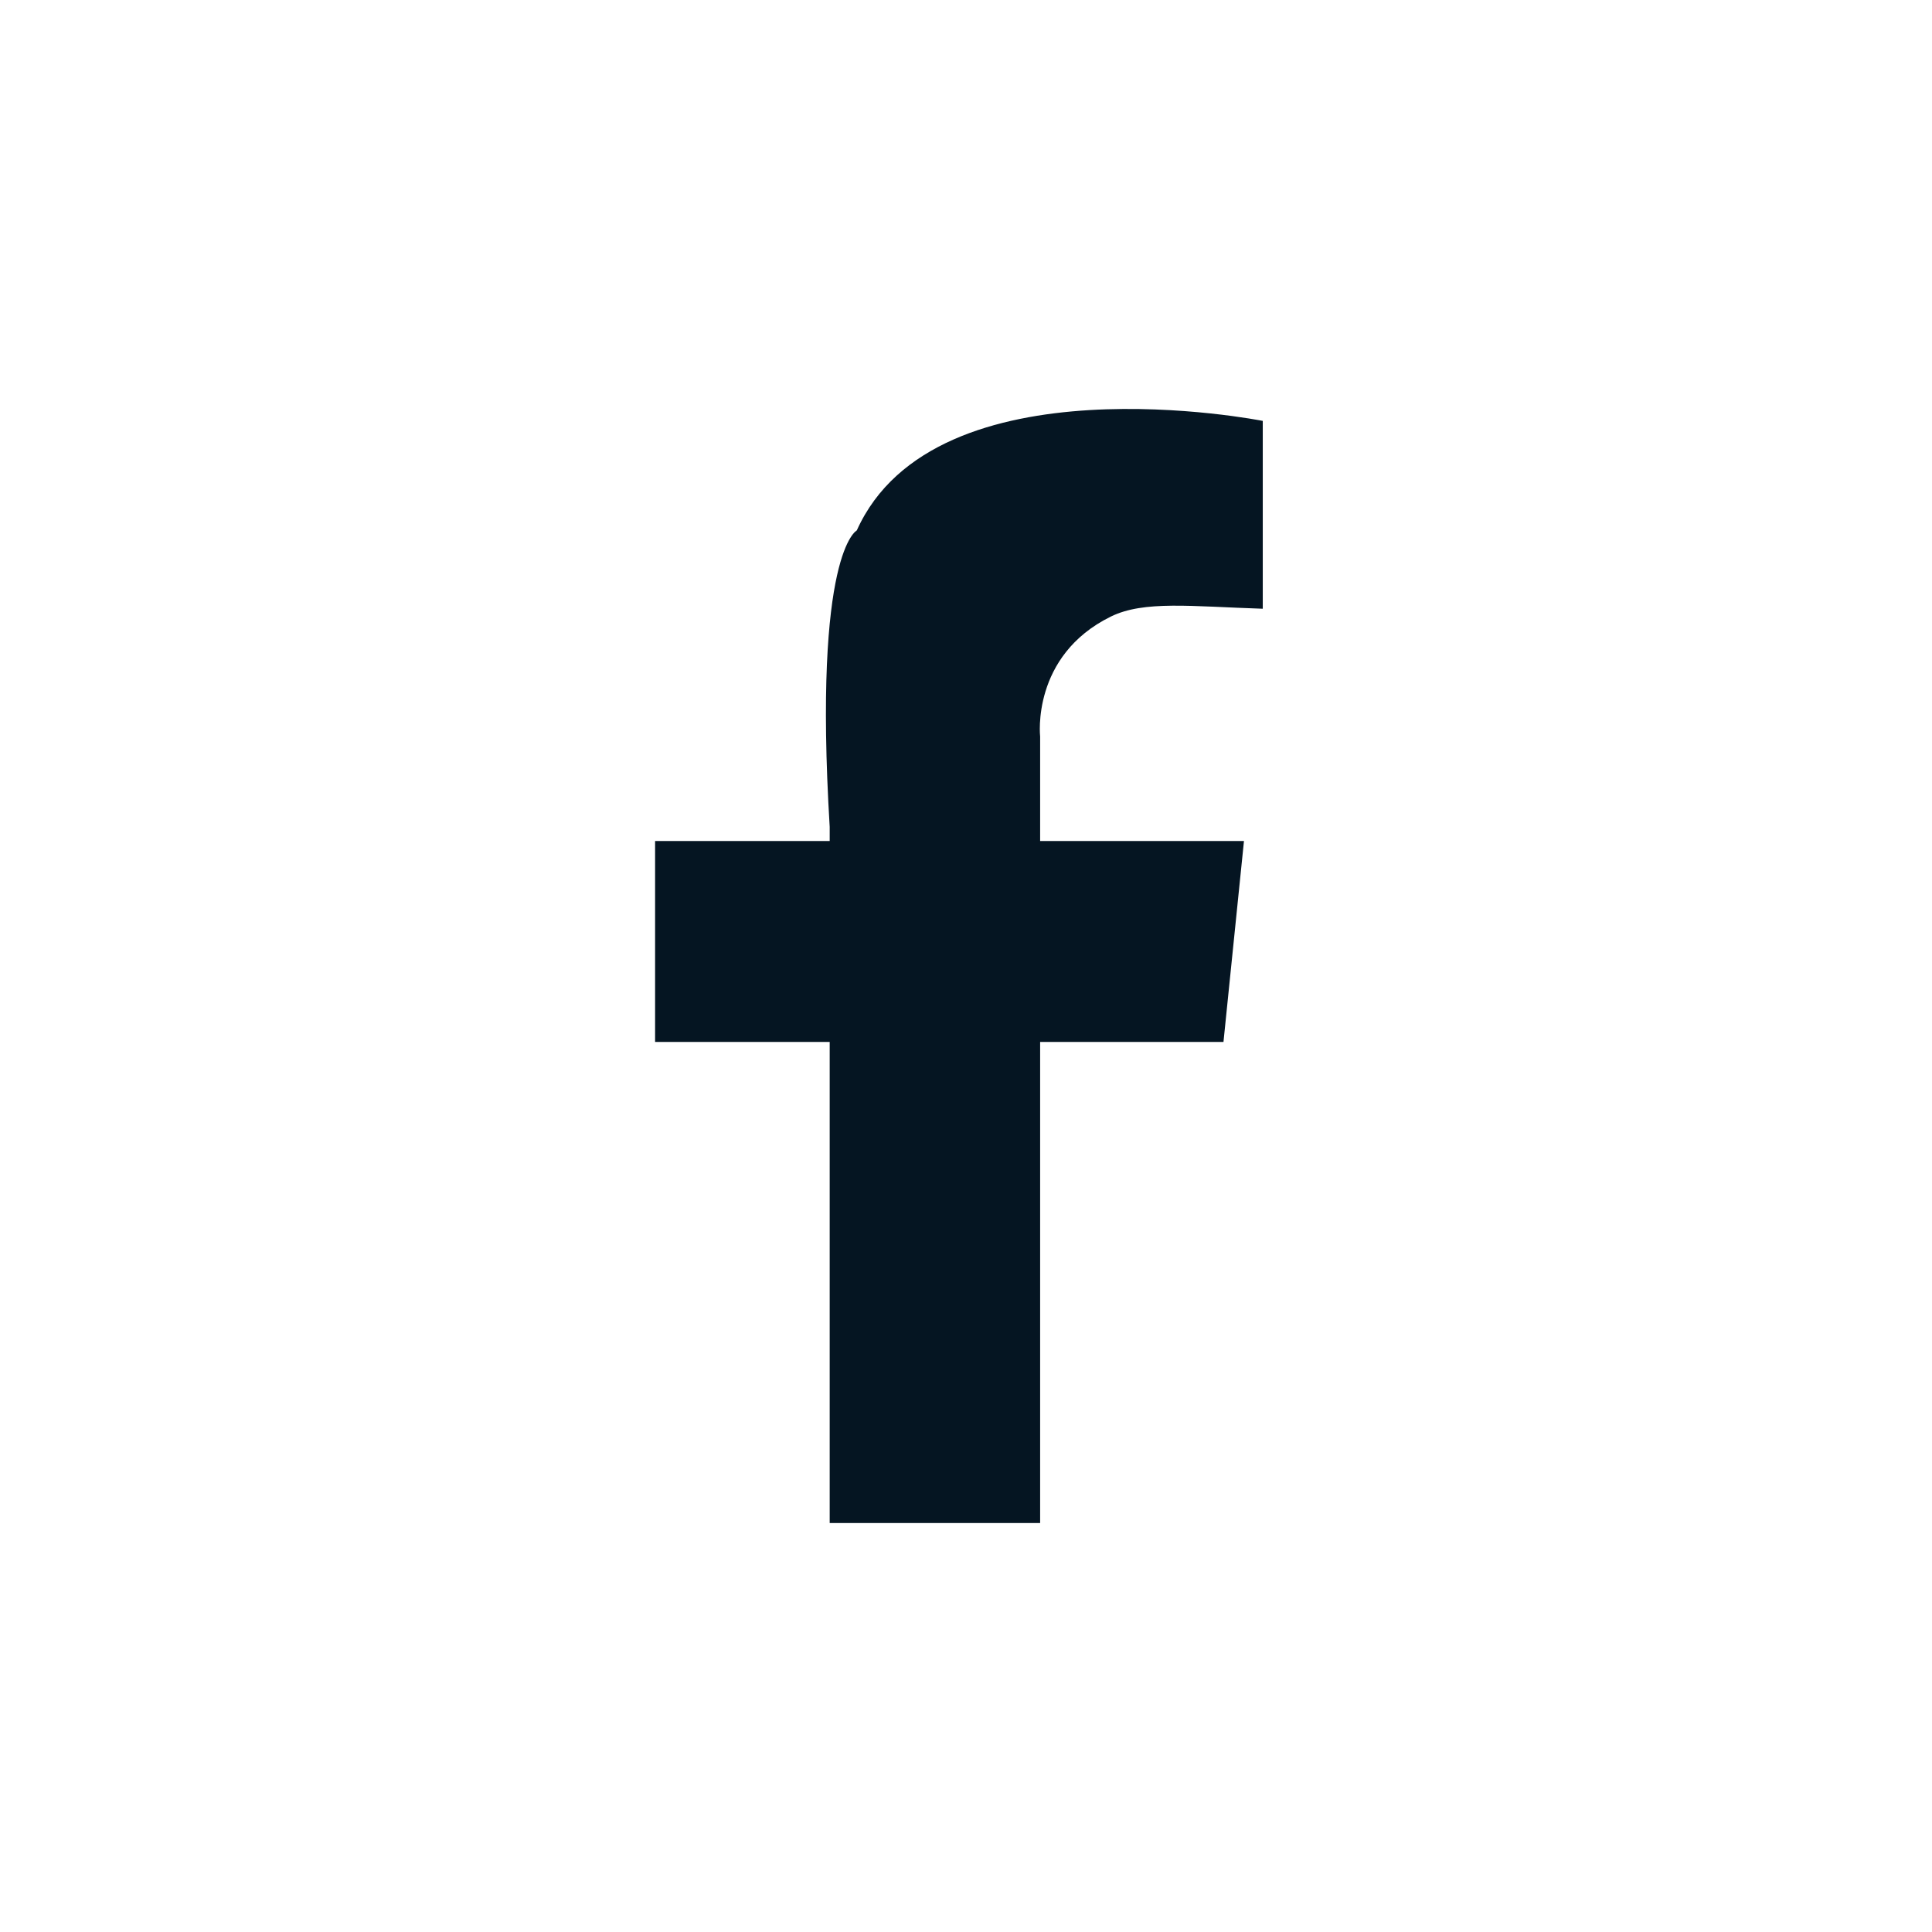 <svg width="137" height="137" viewBox="0 0 137 137" fill="none" xmlns="http://www.w3.org/2000/svg">
<rect width="137" height="137" fill="white"/>
<path d="M73.757 52.23V59.636H88.211L86.758 73.885H73.757V108H58.834V73.885H46.453V59.636H58.834V58.635C57.657 39.131 60.755 37.615 60.755 37.615C66.327 25.216 89.544 29.846 89.544 29.846V43.166C84.481 43.004 81.121 42.567 78.772 43.721C73.105 46.507 73.757 52.23 73.757 52.23Z" fill="#051522"/>
</svg>

